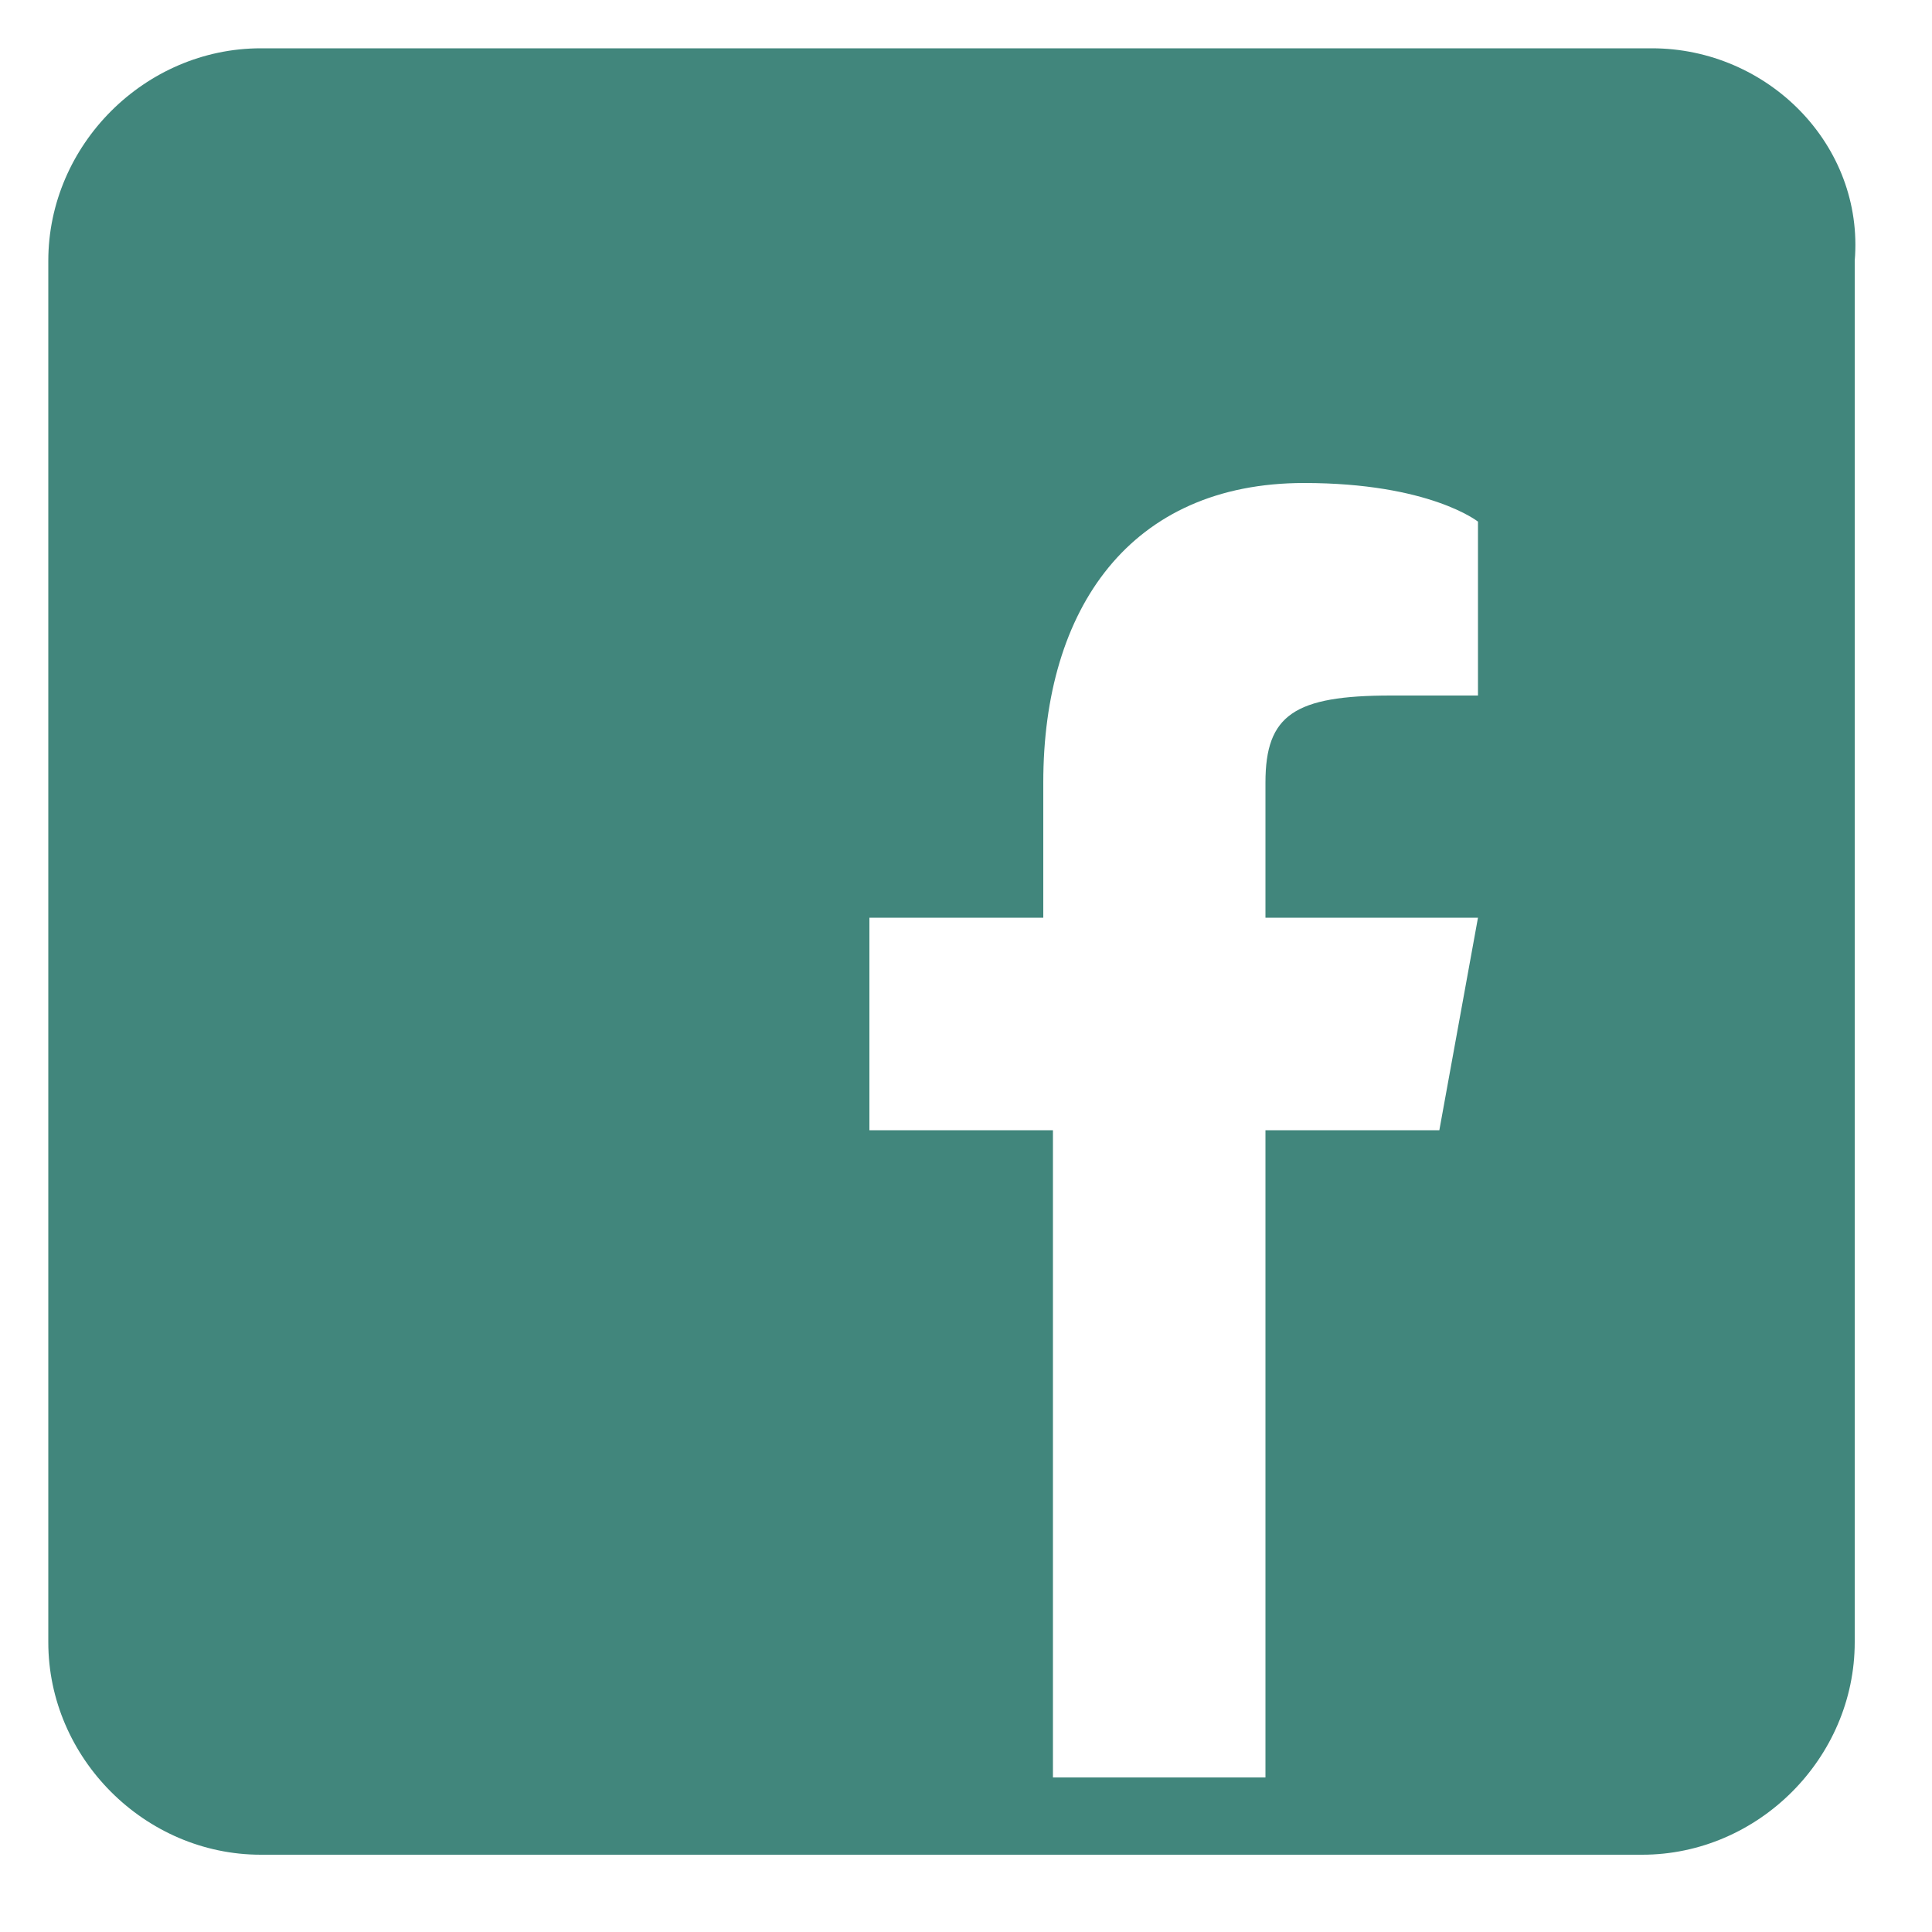<?xml version="1.0" encoding="utf-8"?>
<!-- Generator: Adobe Illustrator 27.9.1, SVG Export Plug-In . SVG Version: 6.00 Build 0)  -->
<svg version="1.1" id="Layer_1" xmlns="http://www.w3.org/2000/svg" xmlns:xlink="http://www.w3.org/1999/xlink" x="0px" y="0px"
	 viewBox="0 0 20 20" style="enable-background:new 0 0 20 20;" xml:space="preserve">
<style type="text/css">
	.st0{fill:#41867C;}
</style>
<path class="st0" d="M17.1,0.5H2.7c-1.2,0-2.2,1-2.2,2.2V17c0,1.2,1,2.2,2.2,2.2H17c1.2,0,2.2-1,2.2-2.2V2.7
	C19.3,1.5,18.3,0.5,17.1,0.5z M15.3,7.2h-0.9c-1,0-1.3,0.2-1.3,0.9v1.4h2.2l-0.4,2.2h-1.8v6.7h-2.2v-6.7H9V9.5h1.8V8.1
	c0-1.8,0.9-3.1,2.7-3.1c1.3,0,1.8,0.4,1.8,0.4V7.2z"/>
</svg>
